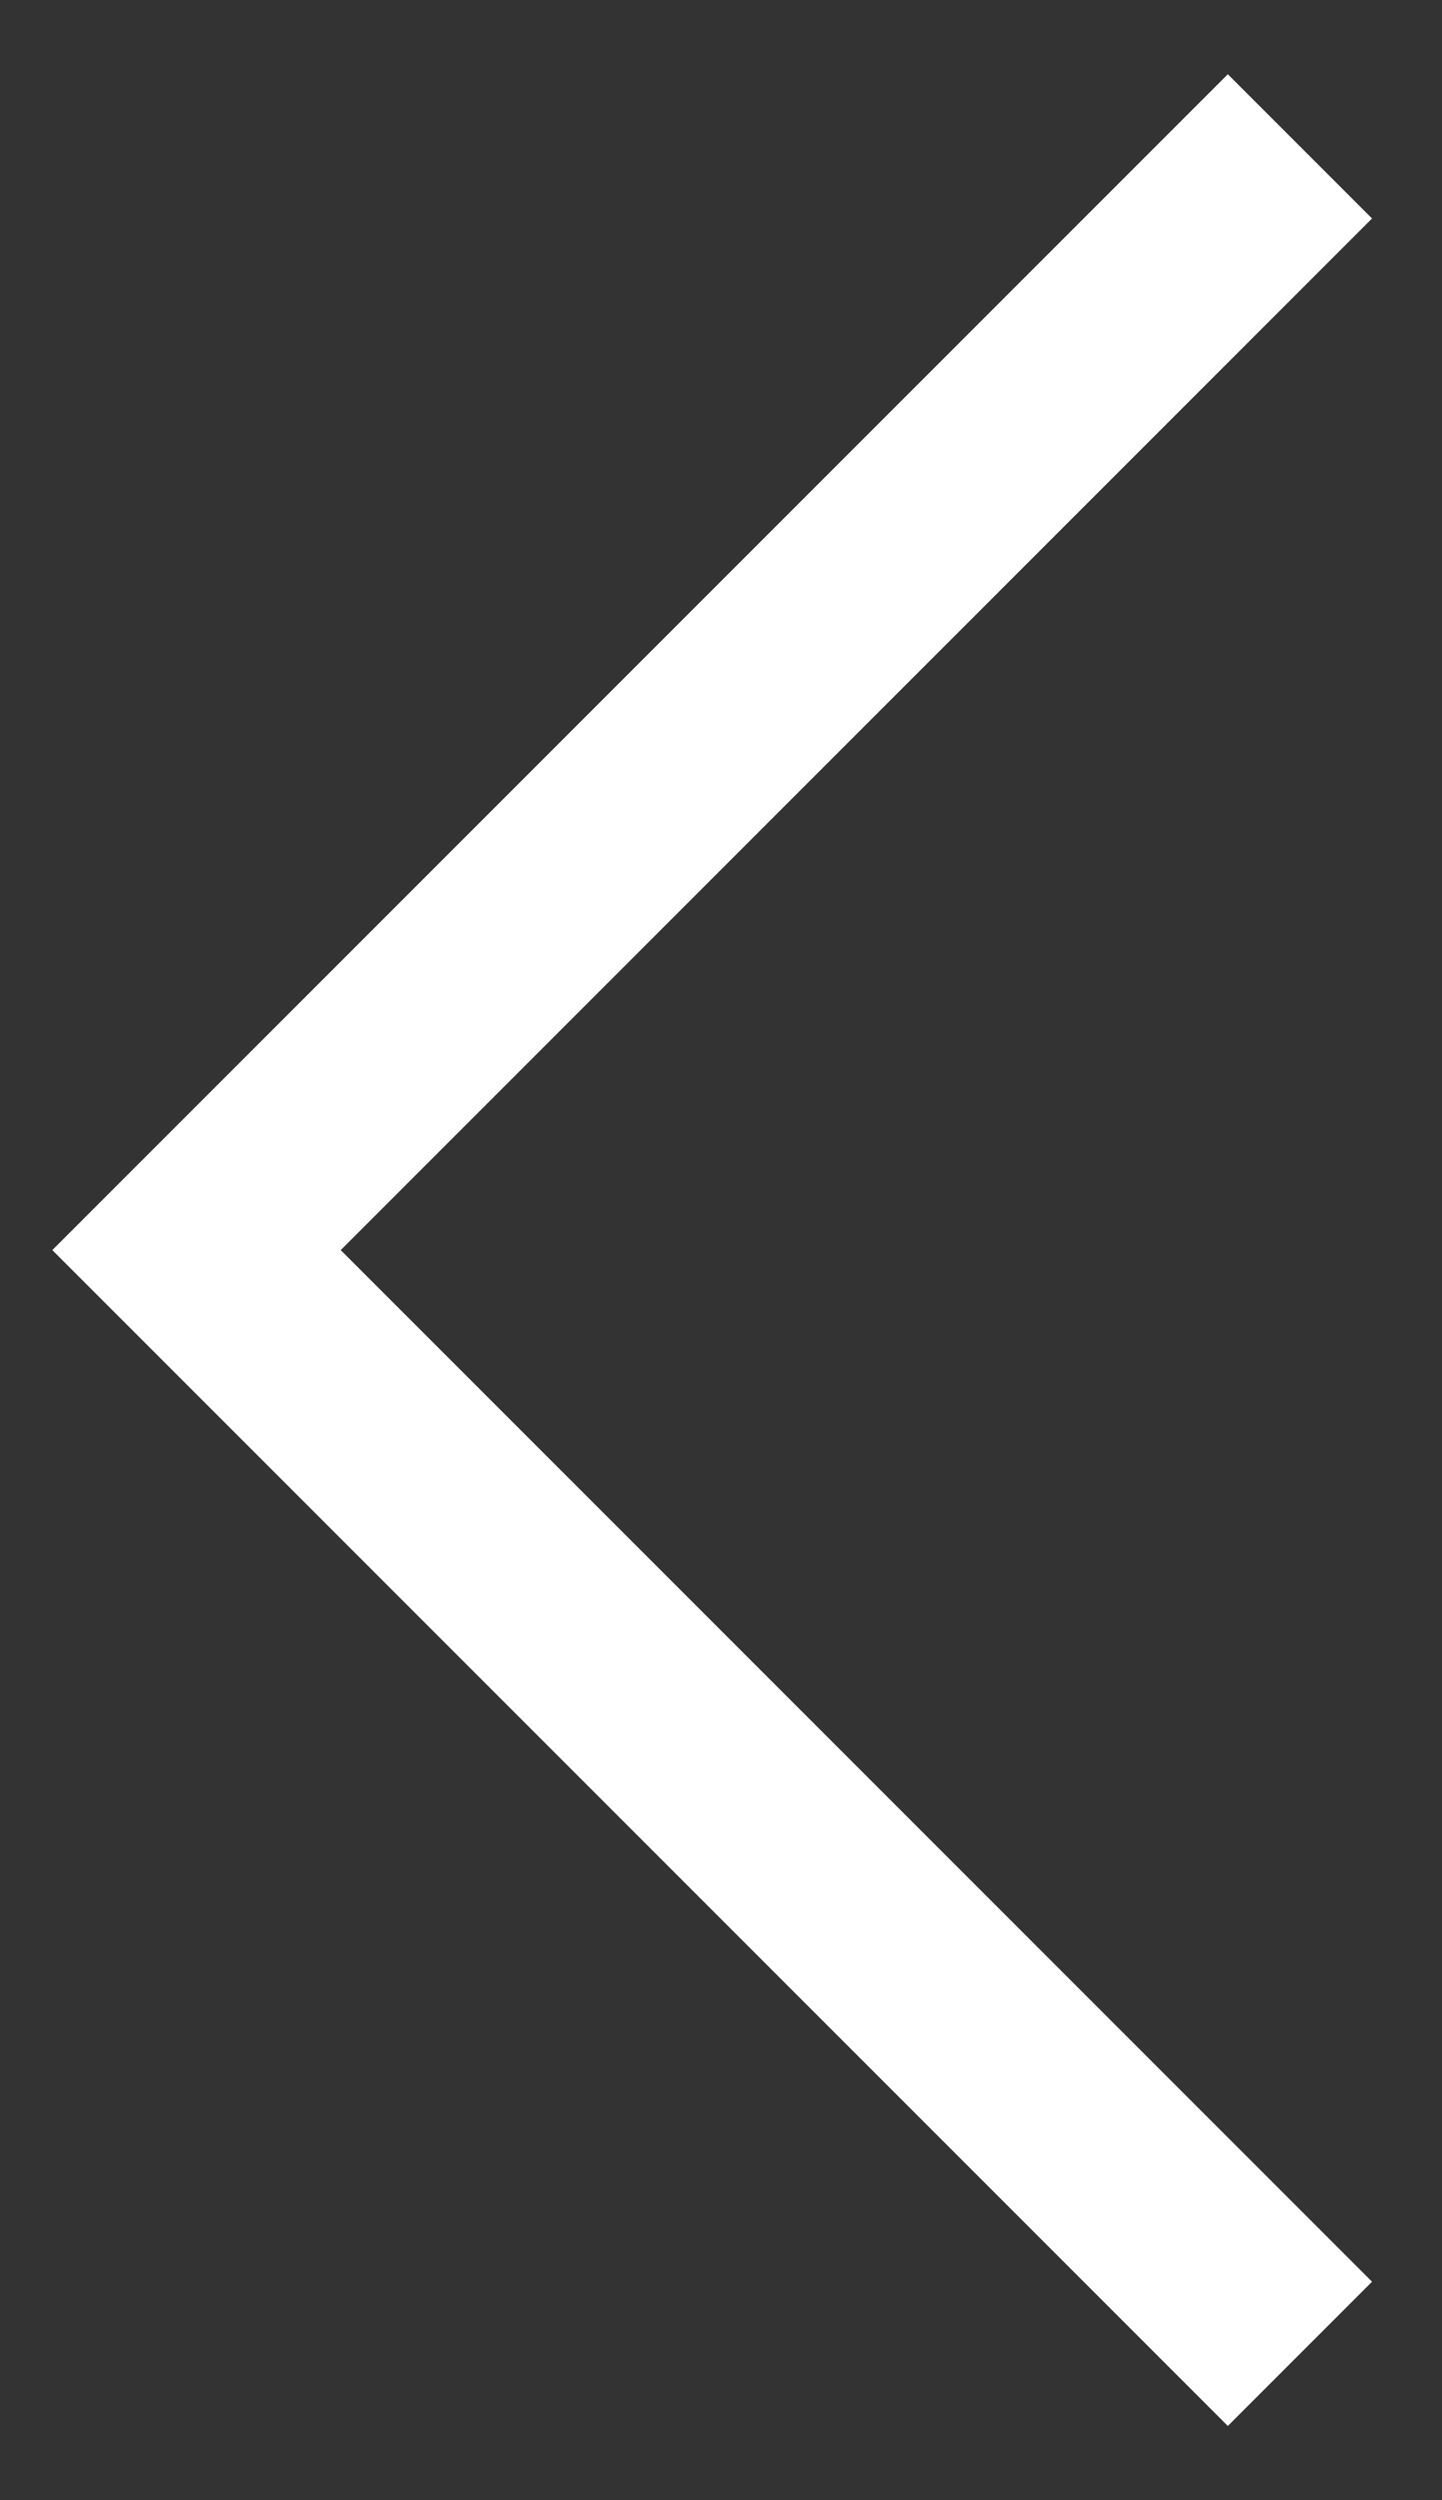 <svg width="15" height="26" viewBox="0 0 15 26" fill="none" xmlns="http://www.w3.org/2000/svg">
<rect x="0" y="0" width="15" height="26" fill="#333333" stroke="none"/>
<path fill-rule="evenodd" clip-rule="evenodd" d="M14.272 2.272L3.544 13L14.272 23.728L12.772 25.228L0.544 13L12.772 0.772L14.272 2.272Z" fill="white"/>
</svg>
